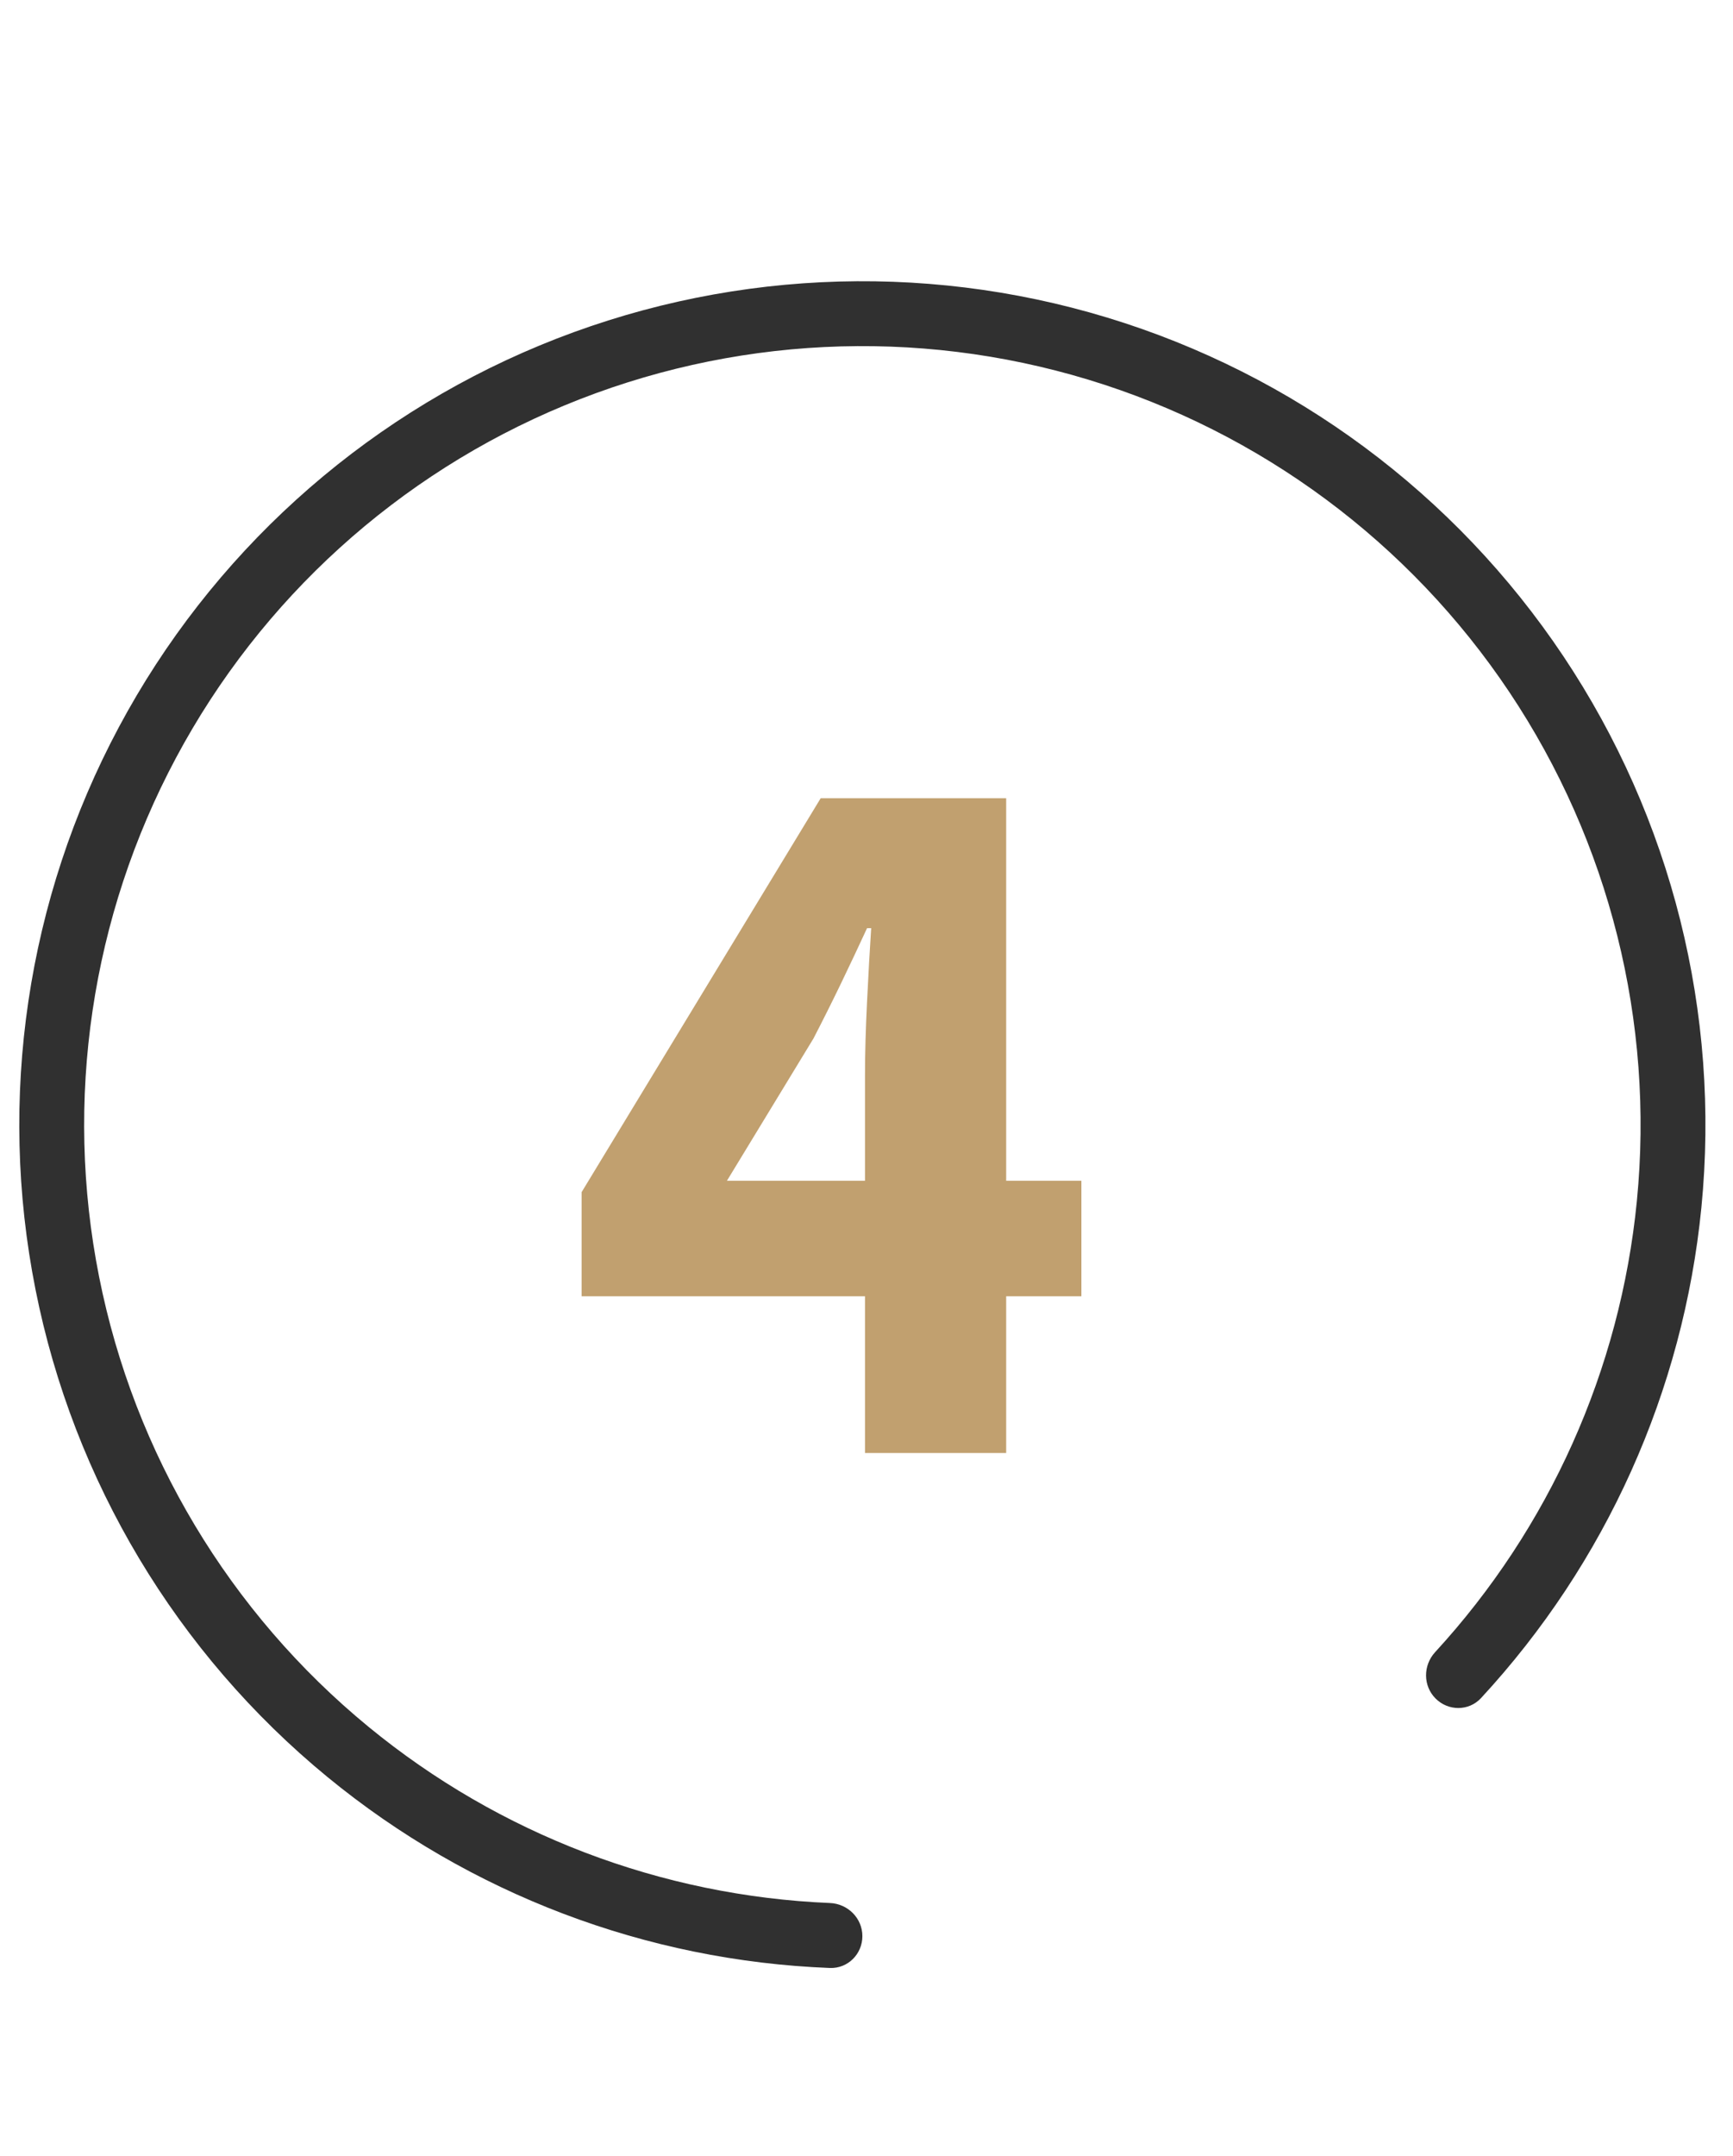 <svg xmlns="http://www.w3.org/2000/svg" width="37" height="46" viewBox="0 0 37 46" fill="none"><path d="M18.468 31V27.656H12.418V25.434L17.522 17.03H21.482V25.192H23.088V27.656H21.482V31H18.468ZM15.52 25.192H18.468V22.926C18.468 22.471 18.483 21.951 18.512 21.364C18.541 20.763 18.571 20.242 18.6 19.802H18.512C18.336 20.183 18.153 20.572 17.962 20.968C17.771 21.364 17.573 21.76 17.368 22.156L15.52 25.192Z" fill="#C1A06F"></path><path fill-rule="evenodd" clip-rule="evenodd" d="M34.947 25.629C35.324 21.803 34.362 17.965 32.227 14.769C30.091 11.573 26.913 9.216 23.235 8.1C19.556 6.984 15.605 7.178 12.053 8.649C8.502 10.12 5.57 12.777 3.758 16.168C1.946 19.558 1.366 23.471 2.116 27.241C2.865 31.012 4.899 34.405 7.871 36.844C10.664 39.136 14.122 40.451 17.72 40.601C18.102 40.617 18.412 40.925 18.412 41.308C18.412 41.69 18.102 42.001 17.719 41.987C13.802 41.836 10.033 40.409 6.993 37.914C3.773 35.272 1.57 31.596 0.758 27.512C-0.055 23.427 0.574 19.188 2.537 15.515C4.5 11.842 7.676 8.964 11.523 7.37C15.371 5.777 19.652 5.566 23.637 6.775C27.622 7.984 31.064 10.537 33.378 14C35.692 17.462 36.733 21.62 36.325 25.764C35.939 29.678 34.283 33.352 31.62 36.229C31.36 36.51 30.92 36.509 30.65 36.238C30.38 35.968 30.381 35.531 30.64 35.249C33.077 32.599 34.593 29.224 34.947 25.629Z" fill="#303030"></path></svg>